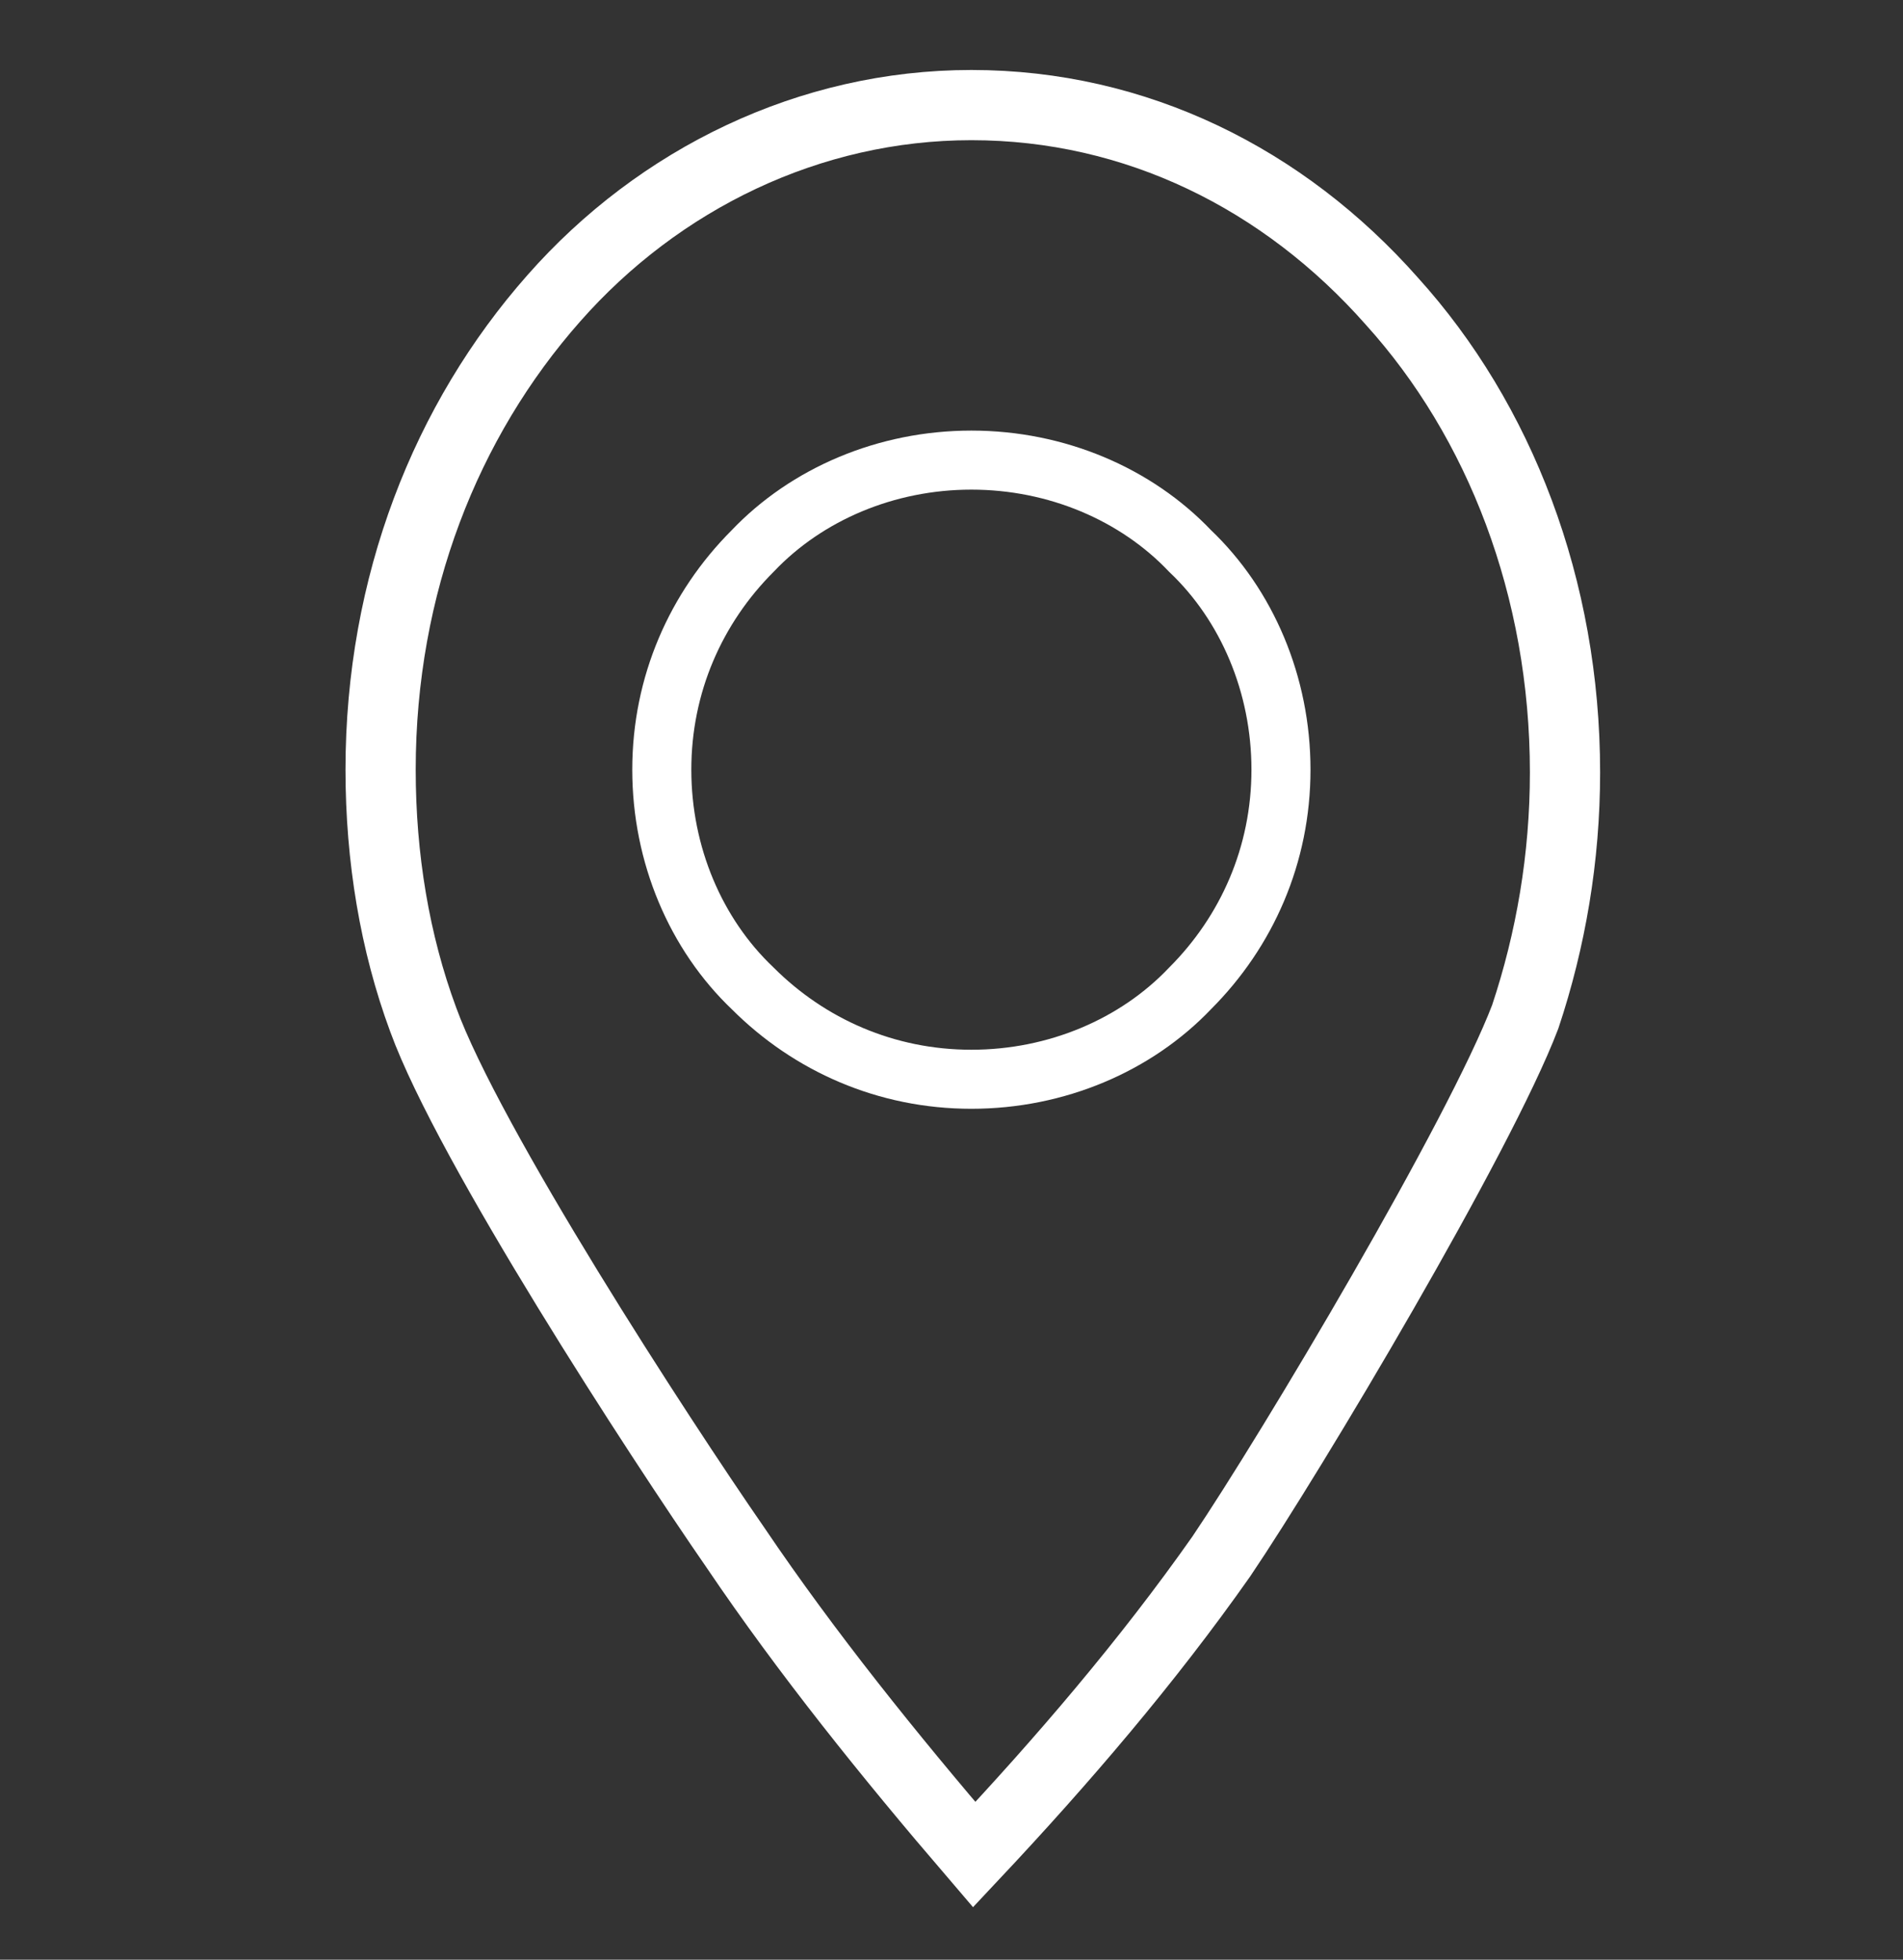<?xml version="1.0" encoding="utf-8"?>
<!-- Generator: Adobe Illustrator 26.0.1, SVG Export Plug-In . SVG Version: 6.00 Build 0)  -->
<svg version="1.1" xmlns="http://www.w3.org/2000/svg" xmlns:xlink="http://www.w3.org/1999/xlink" x="0px" y="0px"
	 viewBox="0 0 67 69" style="enable-background:new 0 0 67 69;" xml:space="preserve">
<rect x="0" y="0" width="67" height="69" fill="#333333" stroke="none"/>
<style type="text/css">
	.st0{display:none;}
	.st1{display:inline;fill:#1321A3;}
	.st2{display:inline;}
	.st3{fill:#FFFFFF;stroke:#000000;stroke-width:2;stroke-linecap:round;stroke-linejoin:round;}
	.st4{fill:none;stroke:#000000;stroke-width:2;stroke-linecap:round;stroke-linejoin:round;}
	.st5{fill:none;stroke:#000000;stroke-width:2;}
	.st6{display:inline;fill:#FFFFFF;}
	.st7{fill-rule:evenodd;clip-rule:evenodd;fill:none;stroke:#FFFFFF;stroke-width:2.472;stroke-miterlimit:2.613;}
	.st8{fill-rule:evenodd;clip-rule:evenodd;fill:none;stroke:#FFFFFF;stroke-width:2.079;stroke-miterlimit:2.613;}
</style>
<g id="Layer_4" class="st0">
	<rect class="st1" width="67" height="69"/>
</g>
<g id="Zmanjševanje_odpadkov" class="st0">
	<g id="koš_00000099648714523843137800000012455172488970661785_" class="st2">
		<path class="st3" d="M1.6,13.8h63.7"/>
		<path class="st3" d="M12.8,66.2h41.3"/>
		<path class="st3" d="M12.8,66.2L5.7,13.8"/>
		<path class="st3" d="M54.1,66.2l6.8-52.5"/>
		<polygon class="st4" points="43.3,9 39.2,13.7 27.8,13.7 23.5,9 		"/>
		<g id="Layer_10">
			<path class="st5" d="M20.1,37.3l12-12c0.8-0.8,2-0.8,2.8,0L46.6,37"/>
			<polyline class="st5" points="39.3,36.7 46.3,36.7 46.3,29.7 			"/>
		</g>
		<g id="Layer_10_copy">
			<path class="st5" d="M46.6,43.7l-12,12c-0.8,0.8-2,0.8-2.8,0L20.1,44"/>
			<polyline class="st5" points="27.5,44.3 20.4,44.3 20.4,51.3 			"/>
		</g>
	</g>
</g>
<g id="Komuniciranje_trajnosti" class="st0">
	<g id="megafon" class="st2">
		<rect x="6" y="20.6" class="st4" width="11.1" height="20.9"/>
		<rect x="1.3" y="25.3" class="st4" width="4.7" height="11.5"/>
		<polygon class="st4" points="21.2,59.9 13.4,59.9 9.3,41.5 17.1,41.5 		"/>
		<polygon class="st4" points="17.1,20.6 42.1,11.7 42.1,48.5 17.1,41.5 		"/>
		<path class="st4" d="M58.6,11.8c1.6,3.5,3.9,9.8,3.9,17.9c0.1,8.7-2.4,15.4-4.1,19"/>
		<path class="st4" d="M53.3,16.9c1.1,2.5,2.8,7.1,2.8,13c0,5.7-1.5,10.1-2.5,12.6"/>
		<path class="st4" d="M48.5,22.6c0.6,1.1,1.9,3.6,1.8,7c-0.1,2.7-1,4.7-1.5,5.7"/>
	</g>
</g>
<g id="Trajnostna_mobilnost" class="st0">
	<g id="Layer_1_00000076583913523747157540000011769332608653814663_" class="st2">
		<path class="st4" d="M59.1,57.6V9c0-1.5-1.2-3.2-2.6-3.6C49.5,3.2,41.7,2,33.4,2S17.3,3.2,10.3,5.4C8.9,5.8,7.7,7.4,7.7,9v48.7
			c0,0.4,0.1,0.7,0.2,1s0.3,0.6,0.6,0.9s0.6,0.5,0.9,0.6c0.3,0.1,0.7,0.2,1.1,0.2h45.9c0.4,0,0.7-0.1,1.1-0.2
			c0.3-0.1,0.6-0.3,0.9-0.6c0.3-0.3,0.5-0.6,0.6-0.9C59,58.3,59.1,58,59.1,57.6L59.1,57.6z"/>
		<path class="st3" d="M7.7,13.7H59"/>
		<path class="st3" d="M7.7,37.9H59"/>
		<path class="st3" d="M33.4,37.9V13.7"/>
		<path class="st4" d="M22.4,50.3c0,0.8-0.2,1.6-0.7,2.3s-1.1,1.2-1.9,1.5s-1.6,0.4-2.4,0.2s-1.6-0.6-2.1-1.1
			c-0.6-0.6-1-1.3-1.1-2.1c-0.2-0.8-0.1-1.6,0.2-2.4c0.3-0.8,0.9-1.4,1.5-1.9c0.7-0.5,1.5-0.7,2.3-0.7c0.5,0,1.1,0.1,1.6,0.3
			s1,0.5,1.4,0.9s0.7,0.8,0.9,1.3C22.3,49.3,22.4,49.8,22.4,50.3L22.4,50.3z"/>
		<path class="st4" d="M52.7,50.3c0,0.8-0.2,1.6-0.7,2.3s-1.1,1.2-1.9,1.5s-1.6,0.4-2.4,0.2c-0.8-0.2-1.6-0.6-2.1-1.1
			s-1-1.3-1.1-2.1s-0.1-1.6,0.2-2.4c0.3-0.8,0.9-1.4,1.5-1.9c0.7-0.5,1.5-0.7,2.3-0.7c0.5,0,1.1,0.1,1.6,0.3s1,0.5,1.4,0.9
			s0.7,0.8,0.9,1.3C52.6,49.3,52.7,49.8,52.7,50.3L52.7,50.3z"/>
		<path class="st4" d="M21,63.6v2.3c0,0.5-0.2,0.9-0.5,1.3c-0.3,0.3-0.8,0.5-1.3,0.5h-6.9c-0.2,0-0.5,0-0.7-0.1s-0.4-0.2-0.6-0.4
			c-0.2-0.2-0.3-0.4-0.4-0.6c-0.1-0.2-0.1-0.5-0.1-0.7v-5.1"/>
		<path class="st4" d="M56.3,60.6v5.3c0,0.2,0,0.5-0.1,0.7S56,67,55.8,67.2s-0.4,0.3-0.6,0.4c-0.2,0.1-0.5,0.1-0.7,0.1h-6.9
			c-0.2,0-0.5,0-0.7-0.1s-0.4-0.2-0.6-0.4c-0.2-0.2-0.3-0.4-0.4-0.6c-0.1-0.2-0.1-0.5-0.1-0.7v-2.3"/>
		<path class="st4" d="M7.2,18.9h-4c-0.6,0-1.1,0.2-1.5,0.6C1.2,20,1,20.5,1,21.1v8.7c0,0.6,0.2,1.1,0.6,1.5s0.9,0.6,1.5,0.6h1"/>
		<path class="st4" d="M59.6,18.9h4c0.6,0,1.1,0.2,1.5,0.6s0.6,0.9,0.6,1.5v8.7c0,0.6-0.2,1.1-0.6,1.5s-0.9,0.6-1.5,0.6h-1"/>
		<path class="st3" d="M26.3,8.1h14.1"/>
	</g>
</g>
<g id="Ekošola" class="st0">
	<path class="st6" d="M40.9,63.2c4.8-5,10.5-6.1,14.5-6.1c2.9,0,5.1,0.5,5.9,0.8V30.3c-2.1-0.5-4.2-0.8-6.2-0.8
		c-6.7,0-11.2,2.8-13.3,4.5c-0.4,0.4-0.7,0.6-0.9,0.8L40.9,63.2z"/>
	<path class="st6" d="M20.6,16.8c0.1-0.1,1-1.2,0.1-3.5c0,0-1.1-2.3-1.9-3.5c0,0-0.5-0.9-0.7,0.2c0,0.1-0.2,1.9-0.2,1.9
		s0.1,0.7-0.7,0.3l-2-0.9c0,0-0.9-0.5-0.5,0.5l1.2,2.1c0,0,0.2,0.5-0.4,0.6l-2.2,0.2c0,0-0.9,0.1-0.1,0.6c0,0,2.4,1.5,3.9,2
		C17.2,17.3,19.5,18.2,20.6,16.8"/>
	<path class="st6" d="M25.2,24.2c0.1-0.1,1-1.2,0.1-3.5c0,0-1.1-2.3-1.9-3.5c0,0-0.5-0.9-0.7,0.2c0,0.1-0.2,1.9-0.2,1.9
		s0.1,0.7-0.7,0.3l-2-0.9c0,0-0.9-0.5-0.5,0.5l1.2,2.1c0,0,0.2,0.5-0.4,0.6l-2.2,0.2c0,0-0.9,0.1-0.1,0.7c0,0,2.4,1.5,3.9,2
		C21.8,24.7,24.1,25.6,25.2,24.2"/>
	<path class="st6" d="M27.3,13c0.1-0.1,1.3-0.9,1.1-3.3c0,0-0.4-2.6-0.8-3.9c0,0-0.2-1-0.8,0c-0.1,0.1-0.8,1.8-0.8,1.8
		s-0.1,0.7-0.7,0l-1.7-1.5c0,0-0.7-0.7-0.6,0.3l0.5,2.3c0,0,0,0.6-0.5,0.5l-2.2-0.4c0,0-0.9-0.1-0.3,0.6c0,0,1.8,2.1,3.2,3
		C23.8,12.5,25.8,14.1,27.3,13"/>
	<path class="st6" d="M31.5,20.6c0.1,0,1.5-0.7,1.6-3.1c0,0,0-2.6-0.2-4c0,0-0.1-1-0.7-0.1c-0.1,0.1-1,1.6-1,1.6s-0.2,0.6-0.7-0.1
		l-1.4-1.7c0,0-0.6-0.8-0.6,0.2l0.2,2.4c0,0,0,0.6-0.6,0.4l-2.1-0.7c0,0-0.9-0.3-0.3,0.6c0,0,1.5,2.3,2.7,3.5
		C28.1,19.6,29.9,21.4,31.5,20.6"/>
	<path class="st6" d="M34.6,12c0.1,0,1.6-0.2,2.5-2.4c0,0,0.8-2.5,1-3.9c0,0,0.2-1-0.7-0.3C37.4,5.4,36,6.5,36,6.5s-0.4,0.5-0.7-0.3
		l-0.8-2c0,0-0.3-1-0.7,0l-0.6,2.3c0,0-0.2,0.5-0.7,0.2l-1.8-1.3c0,0-0.8-0.5-0.5,0.4c0,0,0.7,2.7,1.5,4.1
		C31.8,10,32.9,12.2,34.6,12"/>
	<path class="st6" d="M41.6,13.1c0.1,0,1.5,0.6,3.4-0.9c0,0,1.9-1.7,2.8-2.8c0,0,0.7-0.8-0.4-0.6c-0.1,0-1.9,0.3-1.9,0.3
		S44.8,9.3,45,8.5l0.3-2.2c0,0,0.2-1-0.6-0.3L43,7.7c0,0-0.5,0.3-0.7-0.2l-0.9-2c0,0-0.4-0.8-0.6,0.1c0,0-0.7,2.7-0.8,4.3
		C40.1,9.9,39.9,12.4,41.6,13.1"/>
	<path class="st6" d="M37.4,20.8c0.1,0,1.6,0.4,3.2-1.3c0,0,1.7-2,2.5-3.1c0,0,0.6-0.8-0.5-0.6c-0.1,0-1.9,0.5-1.9,0.5
		s-0.6,0.3-0.5-0.5l0-2.2c0,0,0.1-1-0.6-0.2l-1.5,1.9c0,0-0.4,0.4-0.7-0.1l-1.1-1.9c0,0-0.5-0.8-0.6,0.2c0,0-0.4,2.8-0.3,4.4
		C35.5,17.8,35.6,20.3,37.4,20.8"/>
	<path class="st6" d="M48.2,16.9c0.1,0.1,1.3,1,3.5,0.1c0,0,2.3-1.1,3.5-1.9c0,0,0.9-0.5-0.2-0.7c-0.1,0-1.9-0.2-1.9-0.2
		s-0.7,0.1-0.3-0.7l0.9-2c0,0,0.5-0.9-0.5-0.5l-2.1,1.2c0,0-0.5,0.2-0.6-0.3l-0.3-2.2c0,0-0.2-0.9-0.7-0.1c0,0-1.5,2.4-1.9,3.9
		C47.7,13.5,46.8,15.8,48.2,16.9"/>
	<path class="st6" d="M43.5,24.5c0.1,0.1,1.3,1,3.5,0.1c0,0,2.3-1.1,3.5-1.9c0,0,0.9-0.5-0.2-0.7c-0.1,0-1.9-0.2-1.9-0.2
		s-0.7,0.1-0.3-0.7l0.9-2c0,0,0.5-0.9-0.5-0.5l-2.1,1.2c0,0-0.5,0.2-0.6-0.3l-0.3-2.2c0,0-0.2-0.9-0.7-0.1c0,0-1.5,2.4-1.9,3.9
		C42.9,21.1,42.1,23.4,43.5,24.5"/>
	<path class="st6" d="M53.9,22.7c0.1,0.1,1,1.3,3.3,1c0,0,2.5-0.5,3.9-1c0,0,1-0.3,0-0.8c-0.1-0.1-1.8-0.7-1.8-0.7s-0.7-0.1-0.1-0.7
		l1.4-1.7c0,0,0.7-0.8-0.3-0.6l-2.3,0.6c0,0-0.6,0.1-0.5-0.5l0.3-2.2c0,0,0.1-0.9-0.6-0.2c0,0-2,1.9-2.9,3.3
		C54.2,19.3,52.8,21.3,53.9,22.7"/>
	<path class="st6" d="M15.5,22.6c0-0.1,0.7-1.5-0.7-3.4c0,0-1.7-2-2.7-2.9c0,0-0.7-0.7-0.6,0.4c0,0.1,0.2,1.9,0.2,1.9
		s0.2,0.7-0.6,0.4l-2.2-0.4c0,0-1-0.2-0.3,0.6l1.6,1.7c0,0,0.3,0.5-0.2,0.7l-2.1,0.8c0,0-0.8,0.4,0.1,0.6c0,0,2.7,0.8,4.3,1
		C12.3,23.9,14.8,24.2,15.5,22.6"/>
	<path class="st6" d="M38,26.4c0,1.9-1.6,3.5-3.5,3.5c-1.9,0-3.5-1.6-3.5-3.5c0-1.9,1.6-3.5,3.5-3.5C36.4,22.9,38,24.5,38,26.4"/>
	<polyline class="st6" points="27,26.2 25.9,30.1 32,37.2 32,58.9 36.8,58.9 36.8,37.2 42.9,30.1 41.9,26.3 34.4,34 	"/>
	<path class="st6" d="M41,63c4.7-5,10.4-6,14.4-6c2.9,0,5.1,0.5,5.9,0.8V30.4c-2.1-0.5-4.2-0.8-6.2-0.8c-6.6,0-11.1,2.8-13.2,4.4
		c-0.4,0.4-0.7,0.6-0.9,0.8L41,63z M40.7,63.8C40.7,63.8,40.7,63.8,40.7,63.8l-0.1,0l0,0c0,0,0,0-0.1,0c0-0.1-0.1-0.1-0.1-0.2
		l0-28.8c0-0.1,0-0.1,0.1-0.2c0,0,5.2-5.4,14.5-5.4c2.1,0,4.3,0.3,6.5,0.8c0.1,0,0.2,0.1,0.2,0.2v27.8c0,0.1,0,0.1-0.1,0.2
		c0,0-0.1,0-0.1,0c0,0,0,0-0.1,0c0,0,0,0,0,0c-0.6-0.2-2.9-0.8-6-0.8c-3.3,0-7.9,0.7-12.1,4.1c4.4-2.7,8.9-3.3,12.1-3.3
		c3.7,0,6.2,0.8,6.2,0.8c0.1,0,0.1,0.1,0.1,0.1c0,0.1,0,0.1,0,0.2c0,0.1-0.1,0.2-0.2,0.2c0,0,0,0,0,0l0,0c-0.4-0.1-2.8-0.8-6.1-0.8
		c-3.3,0-6.3,0.6-9.1,1.8c2.5-0.8,5.3-1.3,8.3-1.3c4.1,0,7.1,0.8,7.1,0.8c0.1,0,0.1,0.1,0.1,0.1c0,0.1,0,0.1,0,0.2
		c0,0.1-0.1,0.2-0.2,0.2c0,0,0,0,0,0h0l0,0c-0.2-0.1-0.9-0.2-2-0.4c-1.1-0.2-2.9-0.4-5-0.4c-3.7,0-9.1,0.7-13.6,4.1l0,0L40.7,63.8
		C40.8,63.8,40.8,63.8,40.7,63.8L40.7,63.8L40.7,63.8L40.7,63.8z"/>
	<path class="st6" d="M41.7,34c1.9-1.5,6.5-4.5,13.3-4.5c1.9,0,4,0.2,6.3,0.8v27.6c-0.6-0.2-2.9-0.8-6-0.8c-4.2,0-9.8,1.2-14.5,6.2
		l0-28.6C40.9,34.7,41.2,34.4,41.7,34 M61.5,60.2c0,0-3-0.8-7-0.8c-3.3,0-7.2,0.5-10.9,2.4c4.2-2.5,8.5-3.2,11.8-3.2
		c3.6,0,6.1,0.8,6.1,0.8c0.1,0,0.1,0,0.1-0.1c0-0.1,0-0.1-0.1-0.1c0,0-2.5-0.8-6.2-0.8c-3.8,0-8.8,0.8-13.5,4.3
		c4.4-4.3,9.6-5.3,13.5-5.3c3.6,0,6.1,0.8,6.1,0.8c0,0,0.1,0,0.1,0c0,0,0,0,0-0.1V30.2c0,0,0-0.1-0.1-0.1c-2.3-0.6-4.5-0.8-6.4-0.8
		c-9.2,0-14.4,5.3-14.4,5.3c0,0,0,0,0,0.1l0,28.8c0,0,0,0.1,0,0.1c0,0,0,0,0,0c0,0,0,0,0,0c0,0,0,0,0,0h0c0,0,0,0,0,0c0,0,0,0,0.1,0
		c0,0,0,0,0,0c4.4-3.3,9.6-4.1,13.7-4.1c2,0,3.8,0.2,5,0.4c1.2,0.2,2,0.4,2,0.4c0.1,0,0.1,0,0.1-0.1C61.6,60.2,61.6,60.2,61.5,60.2"
		/>
	<path class="st6" d="M28.2,63.8L28.2,63.8C28.2,63.8,28.1,63.8,28.2,63.8L28.2,63.8L28.2,63.8c-4.6-3.4-10-4.1-13.7-4.1
		c-4,0-6.9,0.8-7,0.8c0,0,0,0-0.1,0c-0.1,0-0.2-0.1-0.2-0.2c0-0.1,0-0.2,0.2-0.3l0,0c0.6-0.1,3.4-0.8,7.1-0.8c3,0,5.8,0.4,8.3,1.3
		c-2.8-1.2-5.9-1.8-9.1-1.8c-3.6,0-6.1,0.8-6.1,0.8l0,0l0,0c0,0,0,0-0.1,0c-0.1,0-0.2-0.1-0.2-0.2c0-0.1,0-0.1,0-0.2
		c0-0.1,0.1-0.1,0.1-0.1l0,0c0.3-0.1,2.7-0.8,6.2-0.8c3.1,0,7.6,0.6,12.1,3.3c-4.2-3.3-8.8-4.1-12.1-4.1c-1.8,0-3.4,0.2-4.4,0.4
		c-0.9,0.2-1.5,0.4-1.7,0.4l0,0c0,0,0,0-0.1,0c0,0-0.1,0-0.1,0c-0.1,0-0.1-0.1-0.1-0.2V30.2c0-0.1,0.1-0.2,0.2-0.2
		c2.2-0.6,4.4-0.8,6.5-0.8c9.1,0,14.2,5.2,14.5,5.4c0,0,0.1,0.1,0.1,0.2l0,28.9l0,0c0,0,0,0,0,0.1l0,0l0,0c0,0,0,0,0,0c0,0,0,0,0,0
		L28.2,63.8L28.2,63.8C28.2,63.8,28.2,63.8,28.2,63.8L28.2,63.8z"/>
	<path class="st6" d="M28.3,34.7C28.3,34.7,28.3,34.7,28.3,34.7c0-0.1-5.2-5.4-14.4-5.4c-2,0-4.1,0.2-6.4,0.8c0,0-0.1,0.1-0.1,0.1
		v27.8c0,0,0,0.1,0,0.1c0,0,0.1,0,0.1,0c0,0,0.6-0.2,1.7-0.4c1.1-0.2,2.6-0.4,4.4-0.4c3.9,0,9.1,1,13.5,5.3
		c-4.7-3.4-9.7-4.3-13.5-4.3c-3.7,0-6.2,0.8-6.2,0.8c-0.1,0-0.1,0.1-0.1,0.1c0,0.1,0.1,0.1,0.1,0.1h0c0,0,2.5-0.8,6.1-0.8
		c3.3,0,7.6,0.7,11.8,3.2c-3.7-1.9-7.7-2.4-10.9-2.4c-4.1,0-7,0.8-7,0.8c-0.1,0-0.1,0.1-0.1,0.1c0,0.1,0.1,0.1,0.1,0.1
		c0,0,3-0.8,7-0.8c4.1,0,9.3,0.8,13.7,4.1c0,0,0,0,0,0c0,0,0,0,0,0c0,0,0,0,0,0h0c0,0,0,0,0,0c0,0,0,0,0,0c0,0,0,0,0,0c0,0,0,0,0,0
		c0,0,0,0,0,0c0,0,0,0,0,0c0,0,0,0,0,0c0,0,0,0,0,0c0,0,0,0,0,0L28.3,34.7z"/>
</g>
<g id="vstopnice" class="st0">
	<path class="st6" d="M46.6,65.2L38,62.1h0c0.6-1.6,0.5-3.2-0.2-4.7c-0.7-1.5-1.9-2.6-3.5-3.2c-1.6-0.6-3.1-0.5-4.7,0.2
		c-1.5,0.7-2.6,1.9-3.1,3.5h0l-8.6-3.1L34.3,8.7l8.5,3c-0.6,1.6-0.5,3.2,0.2,4.7c0.7,1.5,1.9,2.6,3.4,3.2c1.6,0.6,3.1,0.5,4.7-0.2
		c0.7-0.3,1.4-0.8,1.9-1.4c0.5-0.6,0.9-1.3,1.2-2.1L63,19L46.6,65.2z M29.3,50l11.5,4.2c0.9,0.4,2,0.3,2.9-0.1
		c0.9-0.4,1.6-1.2,2-2.1l8.3-23.1c0.7-2-0.4-4.2-2.3-4.9l-11.5-4.2C38.2,19,36,20,35.3,22L27,45.1c-0.2,0.4-0.2,0.9-0.2,1.3
		C26.7,48,27.7,49.4,29.3,50z M52.5,28.3l-8.3,23.1c-0.2,0.6-0.6,1-1.2,1.3c-0.5,0.2-1.2,0.3-1.7,0.1l-11.5-4.2
		c-1.2-0.4-1.8-1.8-1.4-2.9l8.3-23.1c0.2-0.6,0.6-1,1.2-1.3c0.5-0.3,1.2-0.3,1.7-0.1l11.5,4.2c0.9,0.3,1.5,1.2,1.5,2.1
		C52.6,27.8,52.6,28,52.5,28.3z M15.5,49.2c-0.8,1.1-1.2,2.3-1.2,3.7v0H5.1V3.8h9c0,1.7,0.6,3.2,1.8,4.3c1.2,1.2,2.6,1.8,4.3,1.8
		c1.7,0,3.1-0.6,4.3-1.8c1.2-1.2,1.8-2.6,1.8-4.3h9.3v3.2l-2.4-0.9L30,15c-0.5-1.6-1.9-2.7-3.6-2.7H14.3c-2.1,0-3.8,1.7-3.8,3.8
		v24.6c0,2.1,1.7,3.8,3.8,3.8h5.3l-0.9,2.5C17.4,47.4,16.3,48.2,15.5,49.2z M14.3,13.8h12.2c1.2,0,2.3,1,2.3,2.3v2.5L20.1,43h-5.8
		c-1.2,0-2.3-1-2.3-2.3V16.1C12,14.9,13,13.8,14.3,13.8z"/>
</g>
<g id="lokacija">
	<path class="st7" d="M34.2,3.7c5.8,0,11,2.6,14.8,6.9c3.8,4.2,6.1,10.1,6.1,16.6c0,3-0.5,5.9-1.4,8.6C52.1,40,45.5,51.1,43,54.8
		c-2.6,3.7-5.6,7.2-8.7,10.5c-3-3.5-5.9-7.1-8.4-10.8c-2.7-3.9-9.4-14.2-11-18.6c-1-2.7-1.5-5.7-1.5-8.8c0-6.5,2.3-12.3,6.1-16.6
		C23.2,6.3,28.5,3.7,34.2,3.7L34.2,3.7z"/>
	<path class="st8" d="M34.2,16.2c-3,0-5.8,1.2-7.7,3.2c-2,2-3.2,4.7-3.2,7.7c0,3,1.2,5.8,3.2,7.7c2,2,4.7,3.2,7.7,3.2
		c3,0,5.8-1.2,7.7-3.2c2-2,3.2-4.7,3.2-7.7c0-3-1.2-5.8-3.2-7.7C40,17.4,37.2,16.2,34.2,16.2z"/>
</g>
</svg>

